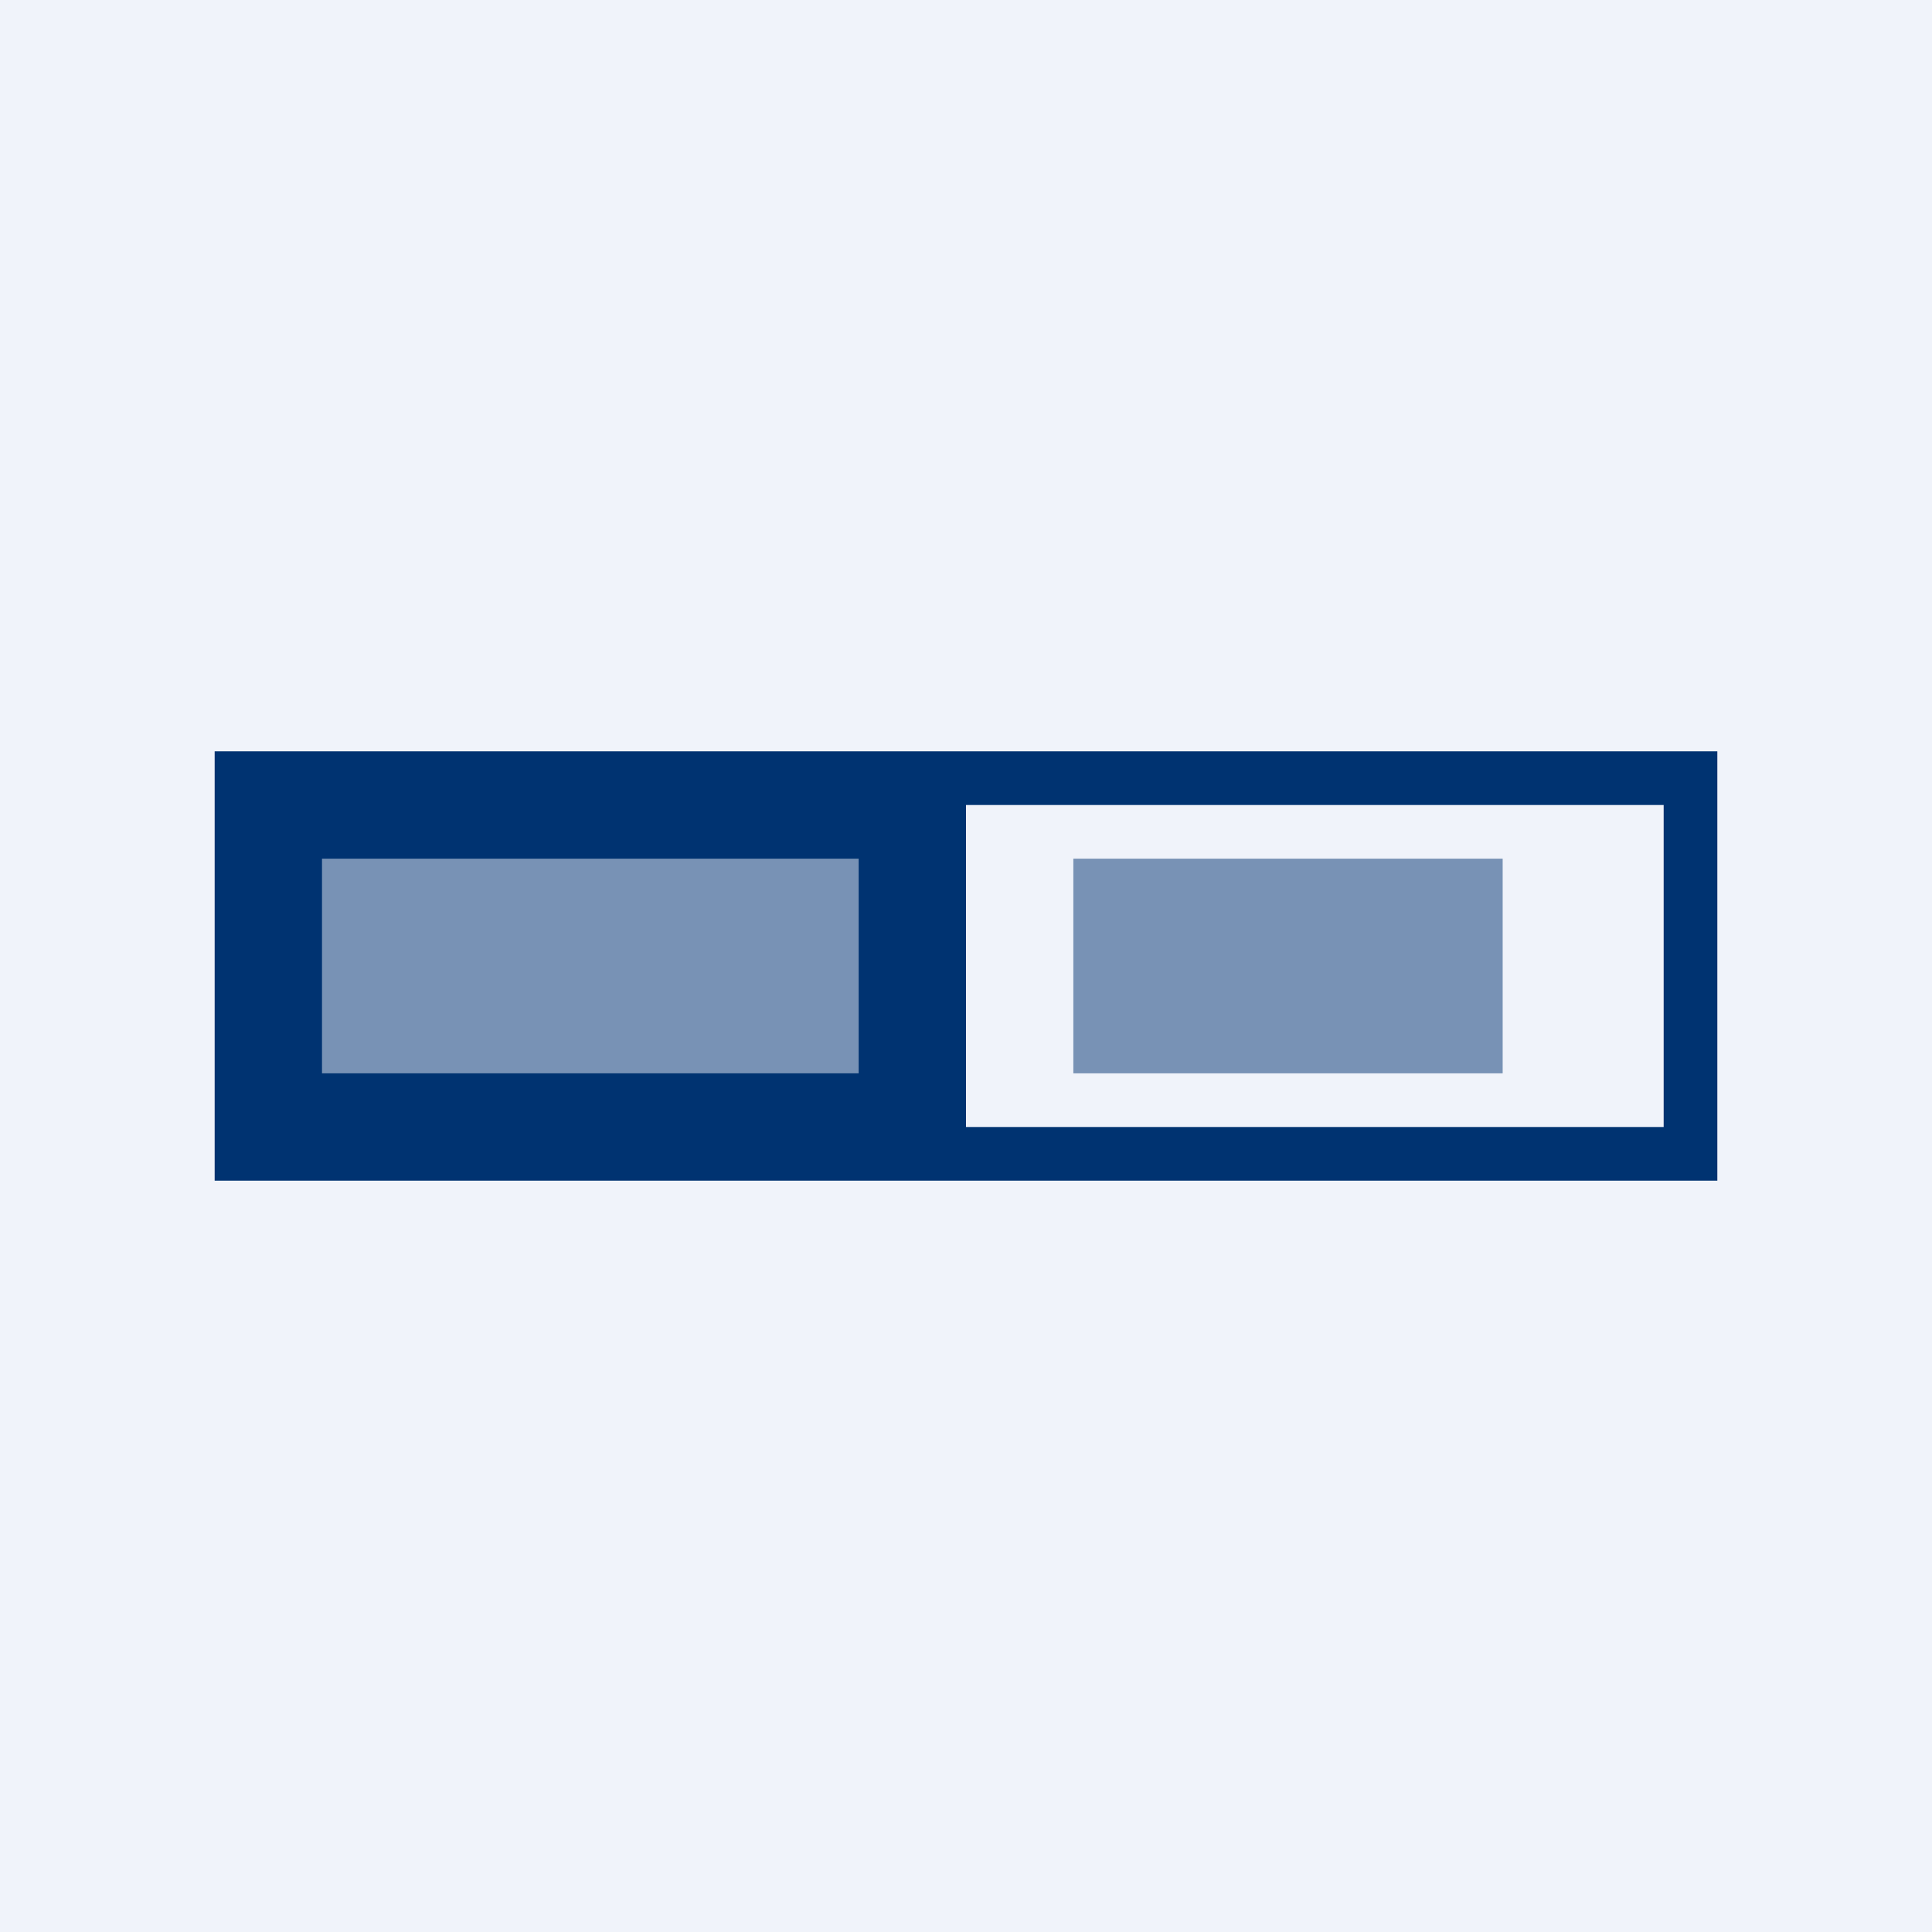 <?xml version="1.0" encoding="UTF-8" standalone="no"?><!-- by TradingView --><svg width="18" height="18" viewBox="0 0 18 18" xmlns="http://www.w3.org/2000/svg"><path fill="#F0F3FA" d="M0 0h18v18H0z"/><path fill-rule="evenodd" d="M16 7H2v4h14V7Zm-.5.5H9v3h6.5v-3Z" fill="#003371"/><path opacity=".5" fill="#F0F3FA" d="M3 8h5v2H3z"/><path opacity=".5" fill="#003371" d="M10 8h4v2h-4z"/></svg>